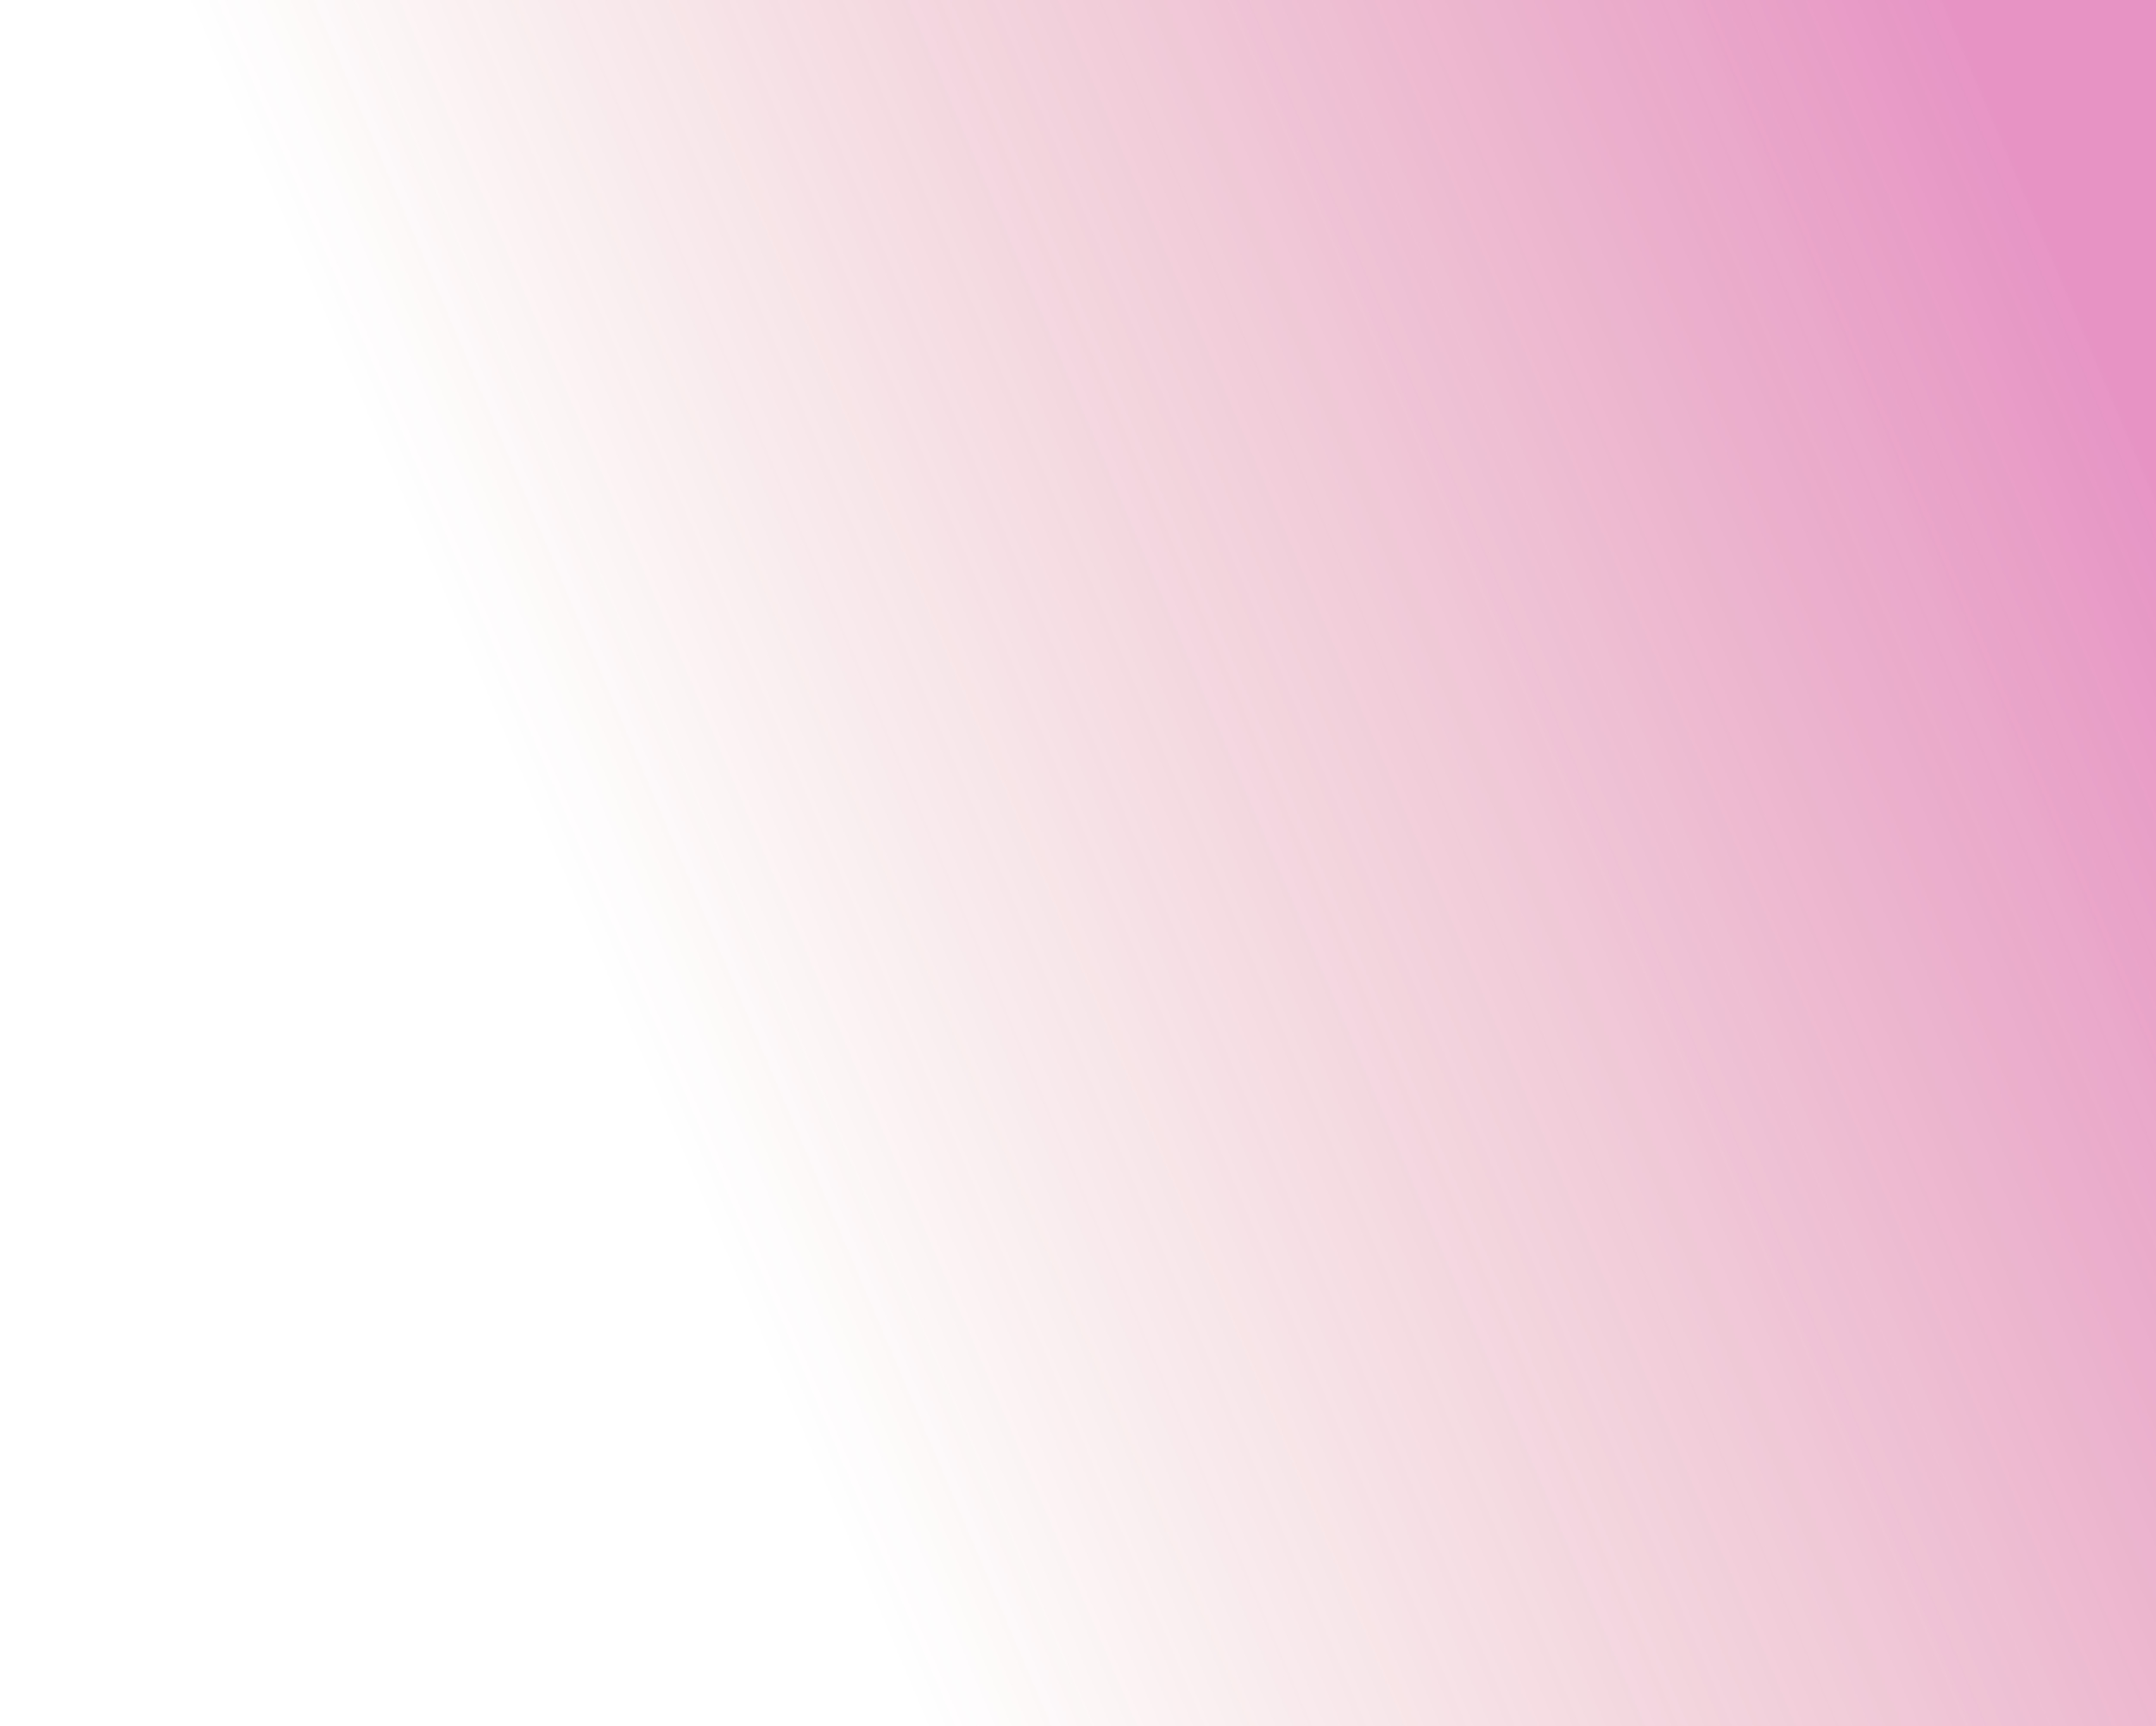 <?xml version="1.0" encoding="UTF-8"?> <svg xmlns="http://www.w3.org/2000/svg" width="1344" height="1076" viewBox="0 0 1344 1076" fill="none"> <path d="M1344 1076L-0 1076L-2.80034e-05 4.57409e-06L1344 0L1344 1076Z" fill="url(#paint0_linear_328_1338)"></path> <defs> <linearGradient id="paint0_linear_328_1338" x1="1478.4" y1="597.366" x2="228.469" y2="1131.75" gradientUnits="userSpaceOnUse"> <stop offset="0.005" stop-color="#C50174" stop-opacity="0.42"></stop> <stop offset="0.75" stop-color="#B72B2B" stop-opacity="0"></stop> </linearGradient> </defs> </svg> 